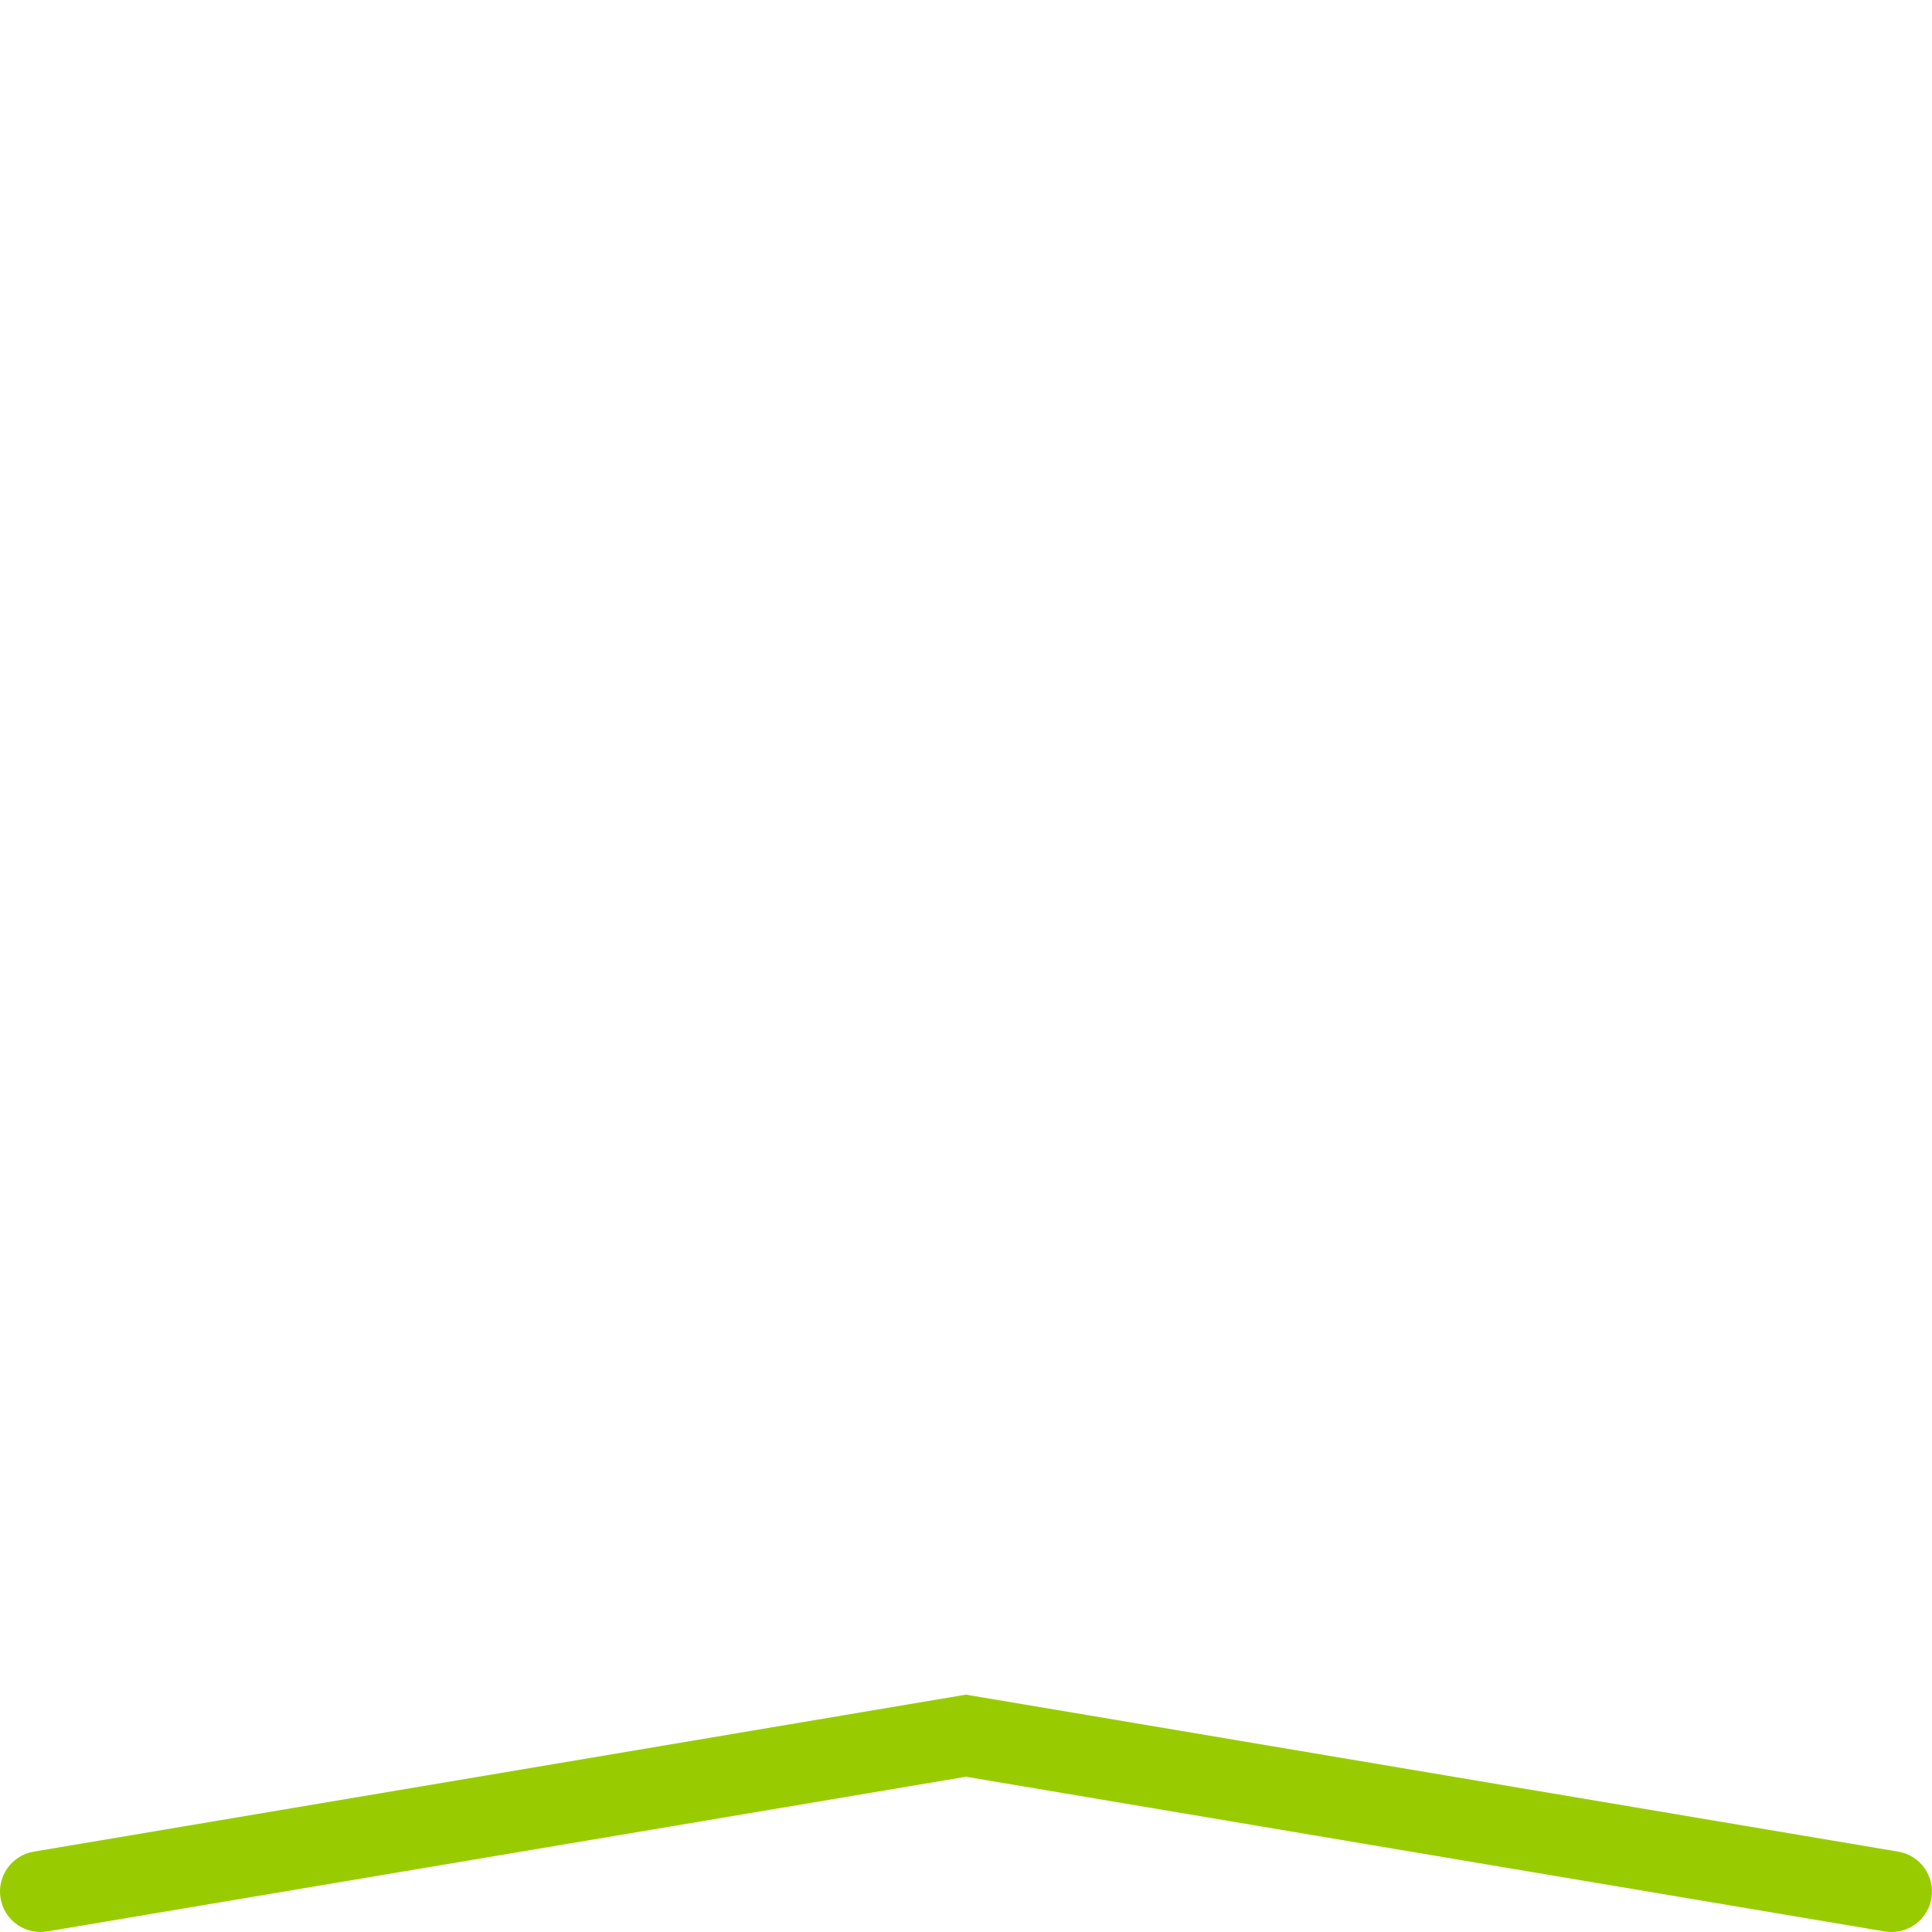 <?xml version="1.0" encoding="UTF-8"?>
<svg id="a" data-name="Ebene_1" xmlns="http://www.w3.org/2000/svg" viewBox="0 0 900.98 900.98">
  <defs>
    <style>
      .b {
        fill: #9c0;
      }

      .c {
               fill: transparent;

      }
    </style>
  </defs>
  <polyline class="c" points="18.87 882.11 450.49 809.43 882.11 882.11"/>
  <path class="b" d="M882.13,900.98c-1.04,0-2.1-.09-3.16-.26l-428.49-72.15L22,900.71c-10.27,1.73-20.01-5.2-21.74-15.47-1.73-10.28,5.2-20.01,15.47-21.74l434.75-73.21,3.13.53,431.62,72.68c10.28,1.73,17.2,11.46,15.47,21.74-1.55,9.21-9.54,15.74-18.58,15.74Z"/>
</svg>
